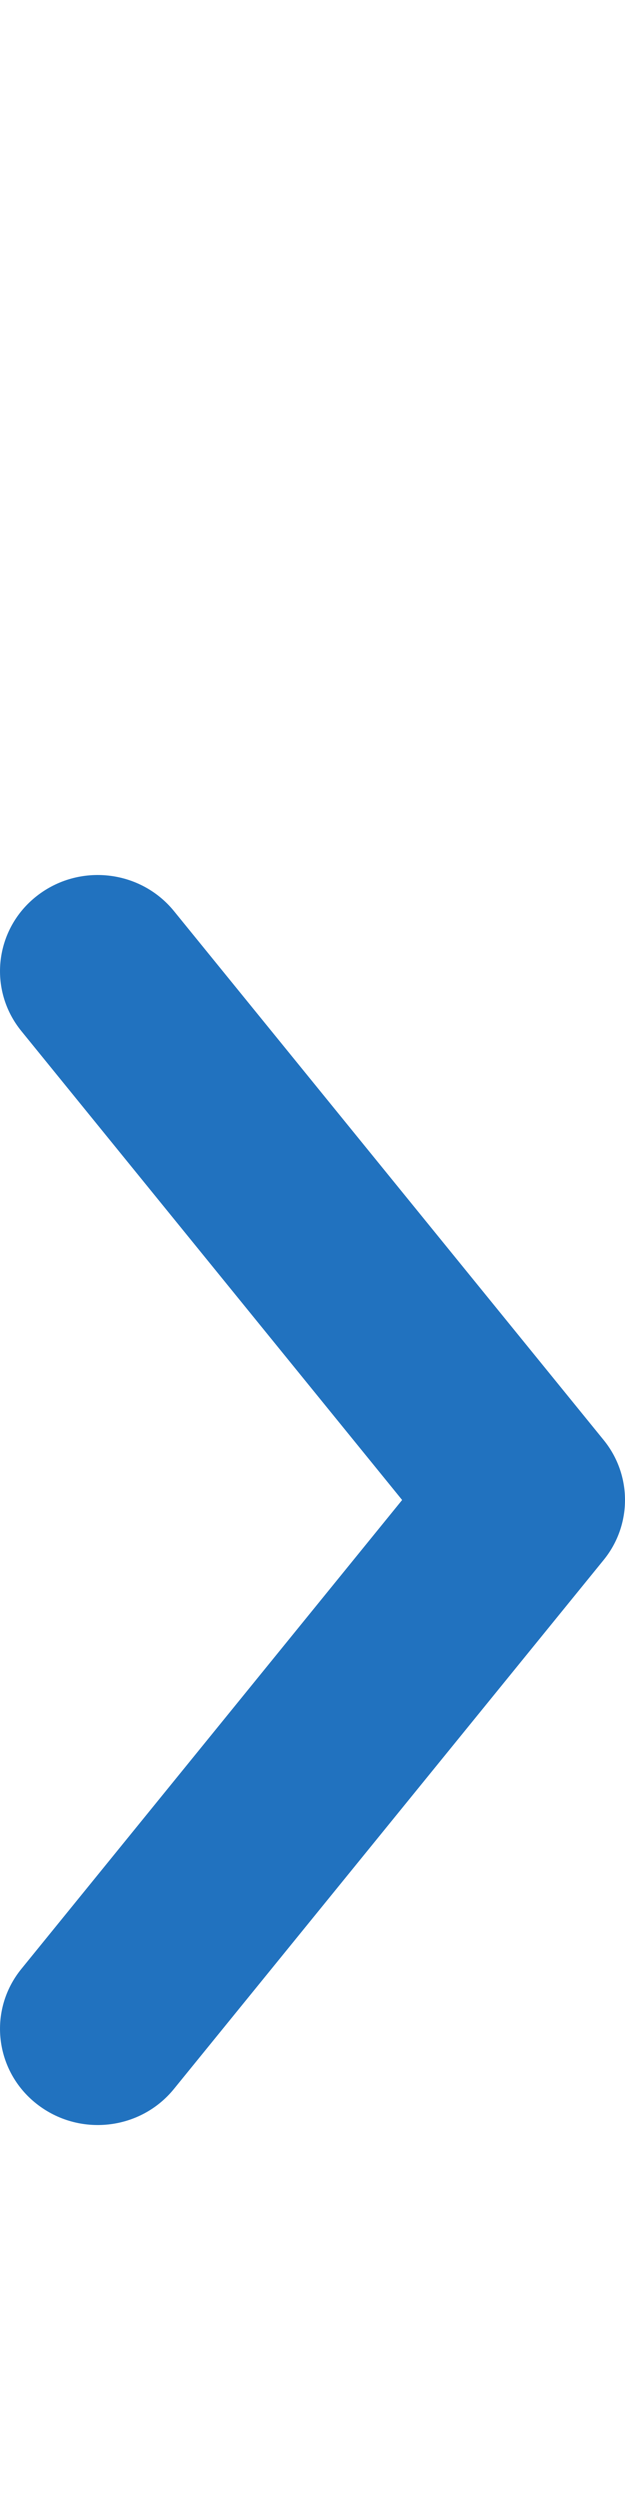 <svg width="5" height="20" viewBox="0 0 5 20" fill="none" xmlns="http://www.w3.org/2000/svg">
<path fill-rule="evenodd" clip-rule="evenodd" d="M0.172 15.75C-0.099 16.082 -0.043 16.567 0.293 16.831C0.631 17.097 1.122 17.044 1.392 16.711L4.829 12.48C5.057 12.2 5.057 11.8 4.829 11.52L1.392 7.289C1.122 6.957 0.631 6.903 0.293 7.169C-0.043 7.433 -0.099 7.918 0.172 8.25L3.217 12L0.172 15.75Z" fill="#2172BF"/>
</svg>
